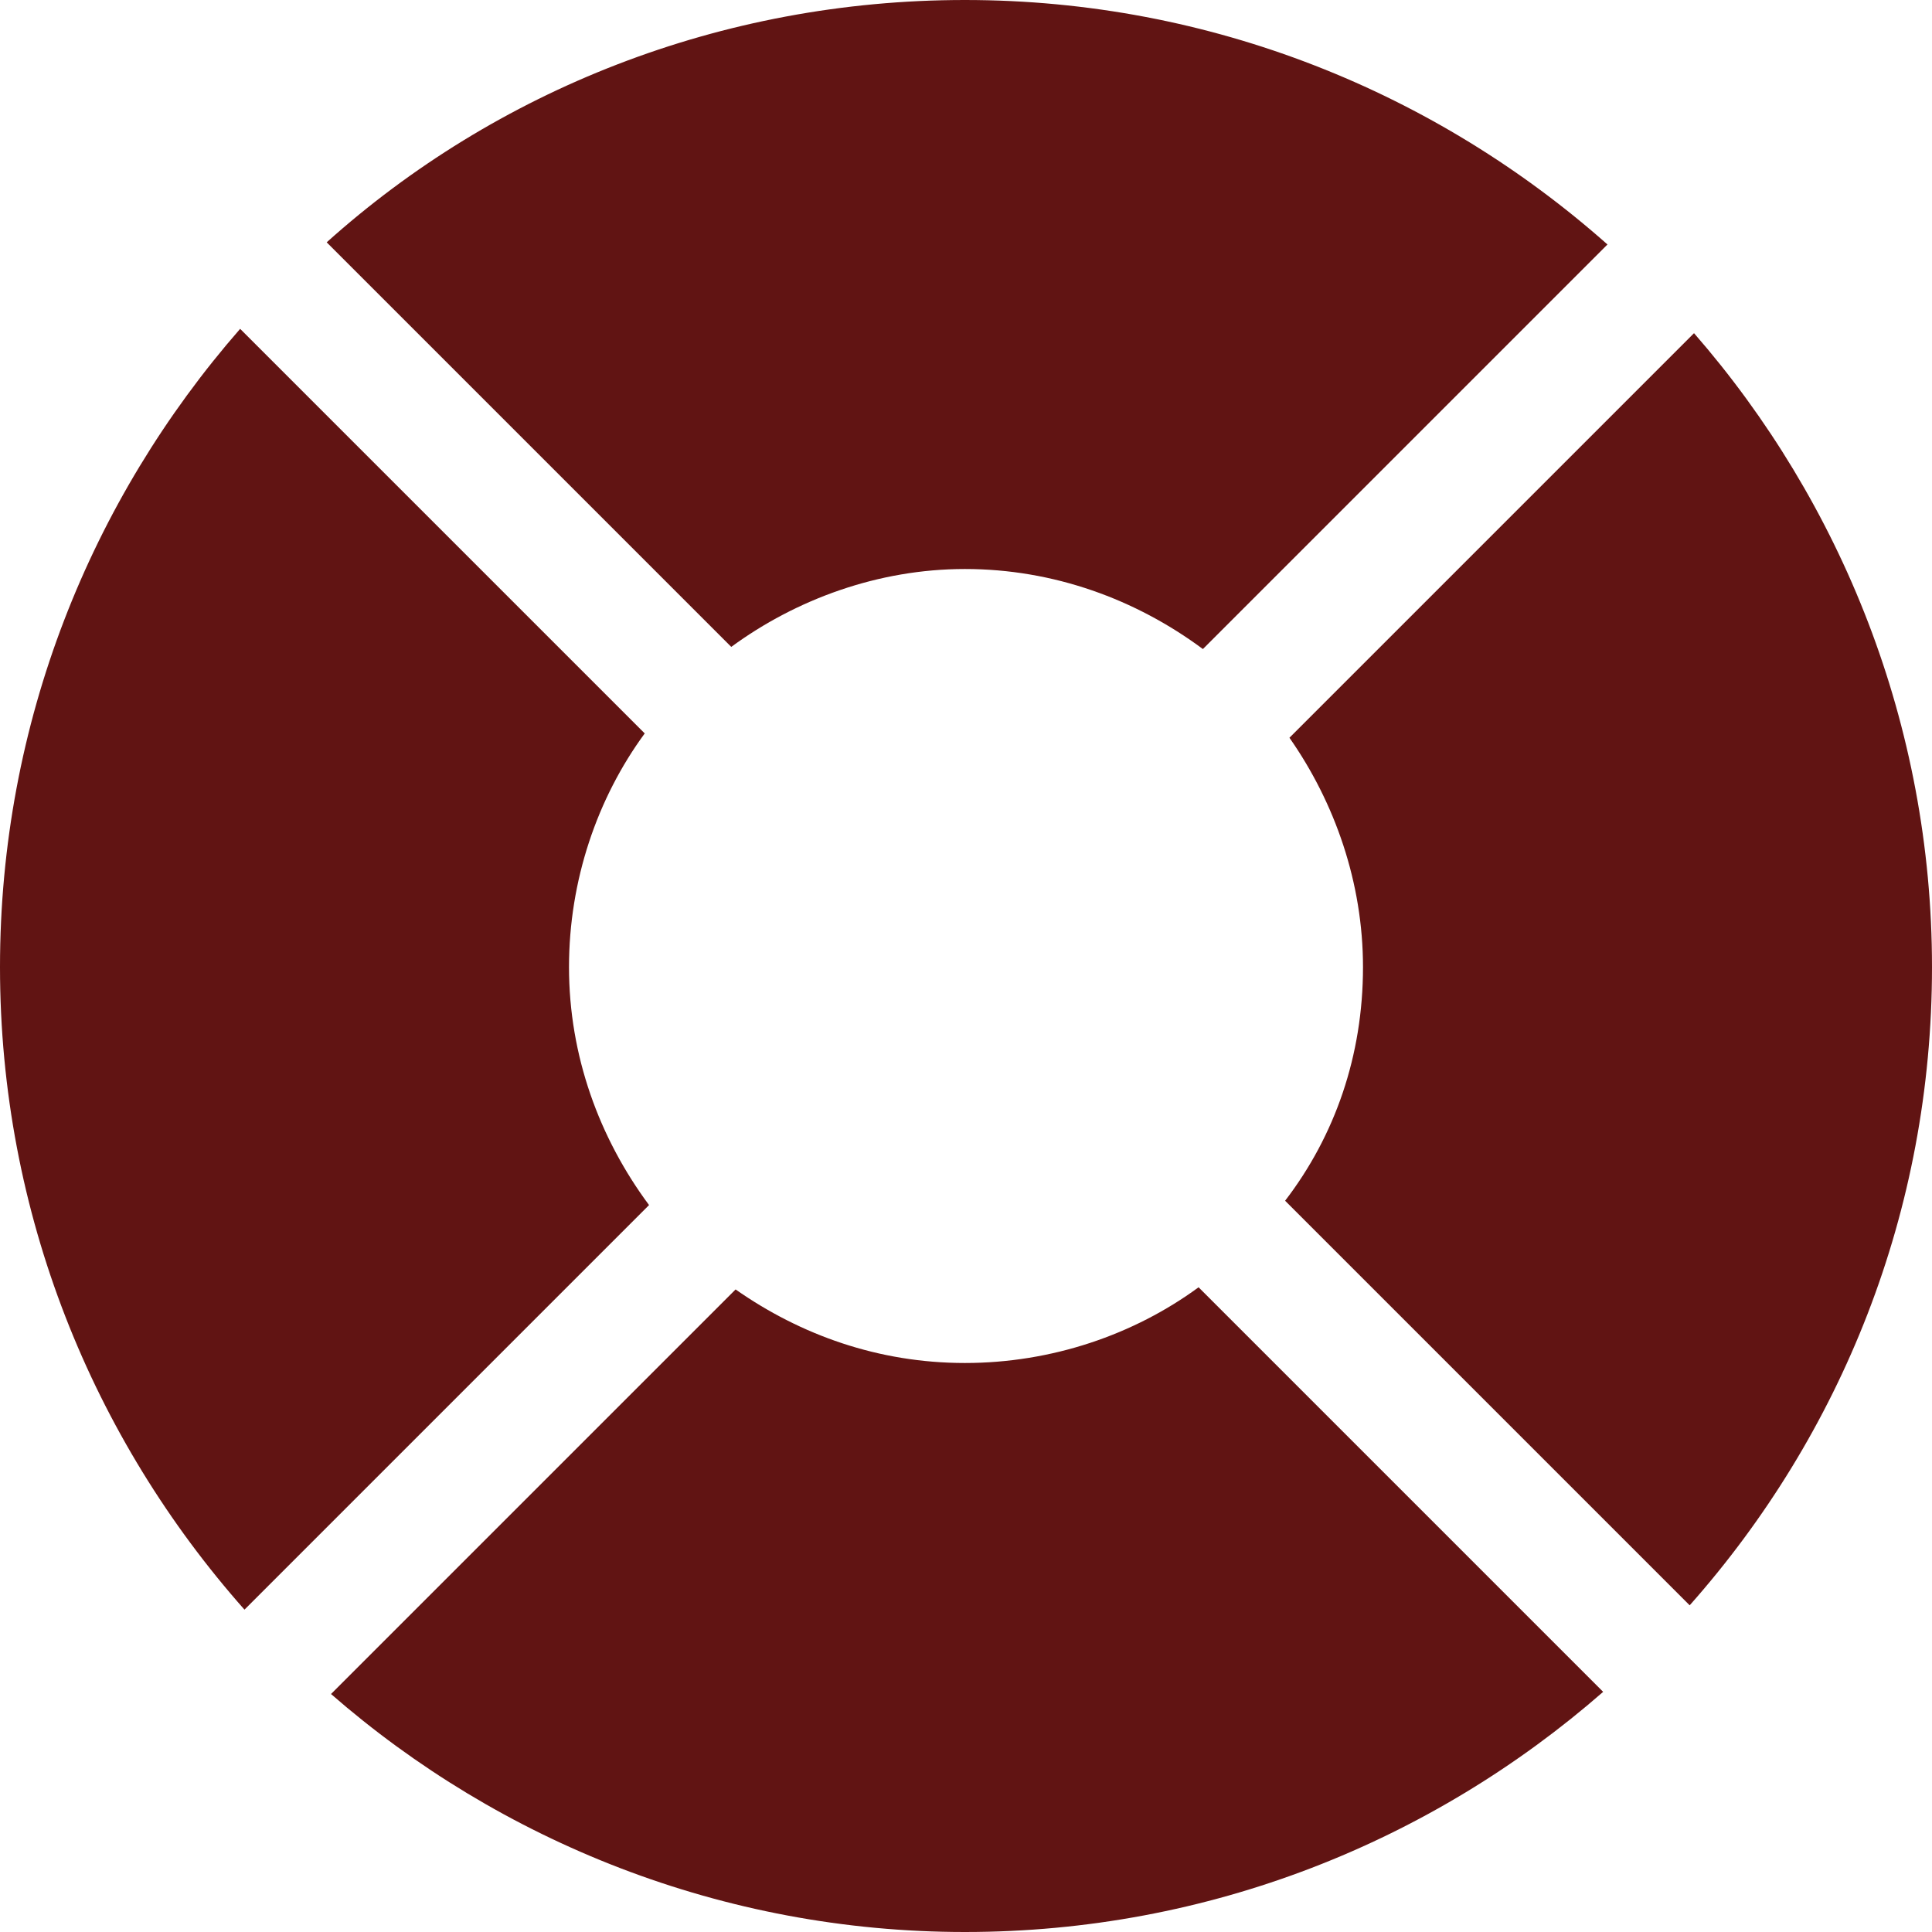 <svg xmlns="http://www.w3.org/2000/svg" version="1.1" xmlns:xlink="http://www.w3.org/1999/xlink" width="128" height="128"><svg width="128" height="128" viewBox="0 0 128 128" fill="none" xmlns="http://www.w3.org/2000/svg">
<g clip-path="url(#clip0_1_53)">
<path d="M37.698 64.072C37.698 58.338 39.561 52.891 42.715 48.591L15.91 21.787C6.02 33.111 0 47.875 0 64.072C0 80.412 6.163 95.319 16.197 106.643L43.001 79.839C39.704 75.395 37.698 69.948 37.698 64.072Z" fill="#611413"></path>
<path d="M63.928 90.302C58.195 90.302 53.035 88.439 48.735 85.429L21.931 112.233C33.111 121.98 47.875 128 63.928 128C80.125 128 94.889 121.98 106.213 112.09L79.409 85.286C75.109 88.439 69.662 90.302 63.928 90.302Z" fill="#611413"></path>
<path d="M90.302 64.072C90.302 69.948 88.439 75.252 85.142 79.552L111.946 106.356C121.98 95.032 128 80.269 128 64.072C128 48.018 121.98 33.254 112.233 22.074L85.429 48.878C88.439 53.178 90.302 58.481 90.302 64.072Z" fill="#611413"></path>
<path d="M63.928 37.698C69.805 37.698 75.252 39.704 79.695 43.001L106.499 16.197C95.176 6.163 80.269 0 63.928 0C47.731 0 32.824 6.02 21.644 16.054L48.448 42.858C52.748 39.704 58.195 37.698 63.928 37.698Z" fill="#611413"></path>
</g>
<defs>
<clipPath id="SvgjsClipPath1053">
<rect width="128" height="128" fill="white"></rect>
</clipPath>
</defs>
</svg><style>@media (prefers-color-scheme: light) { :root { filter: none; } }
@media (prefers-color-scheme: dark) { :root { filter: none; } }
</style></svg>
